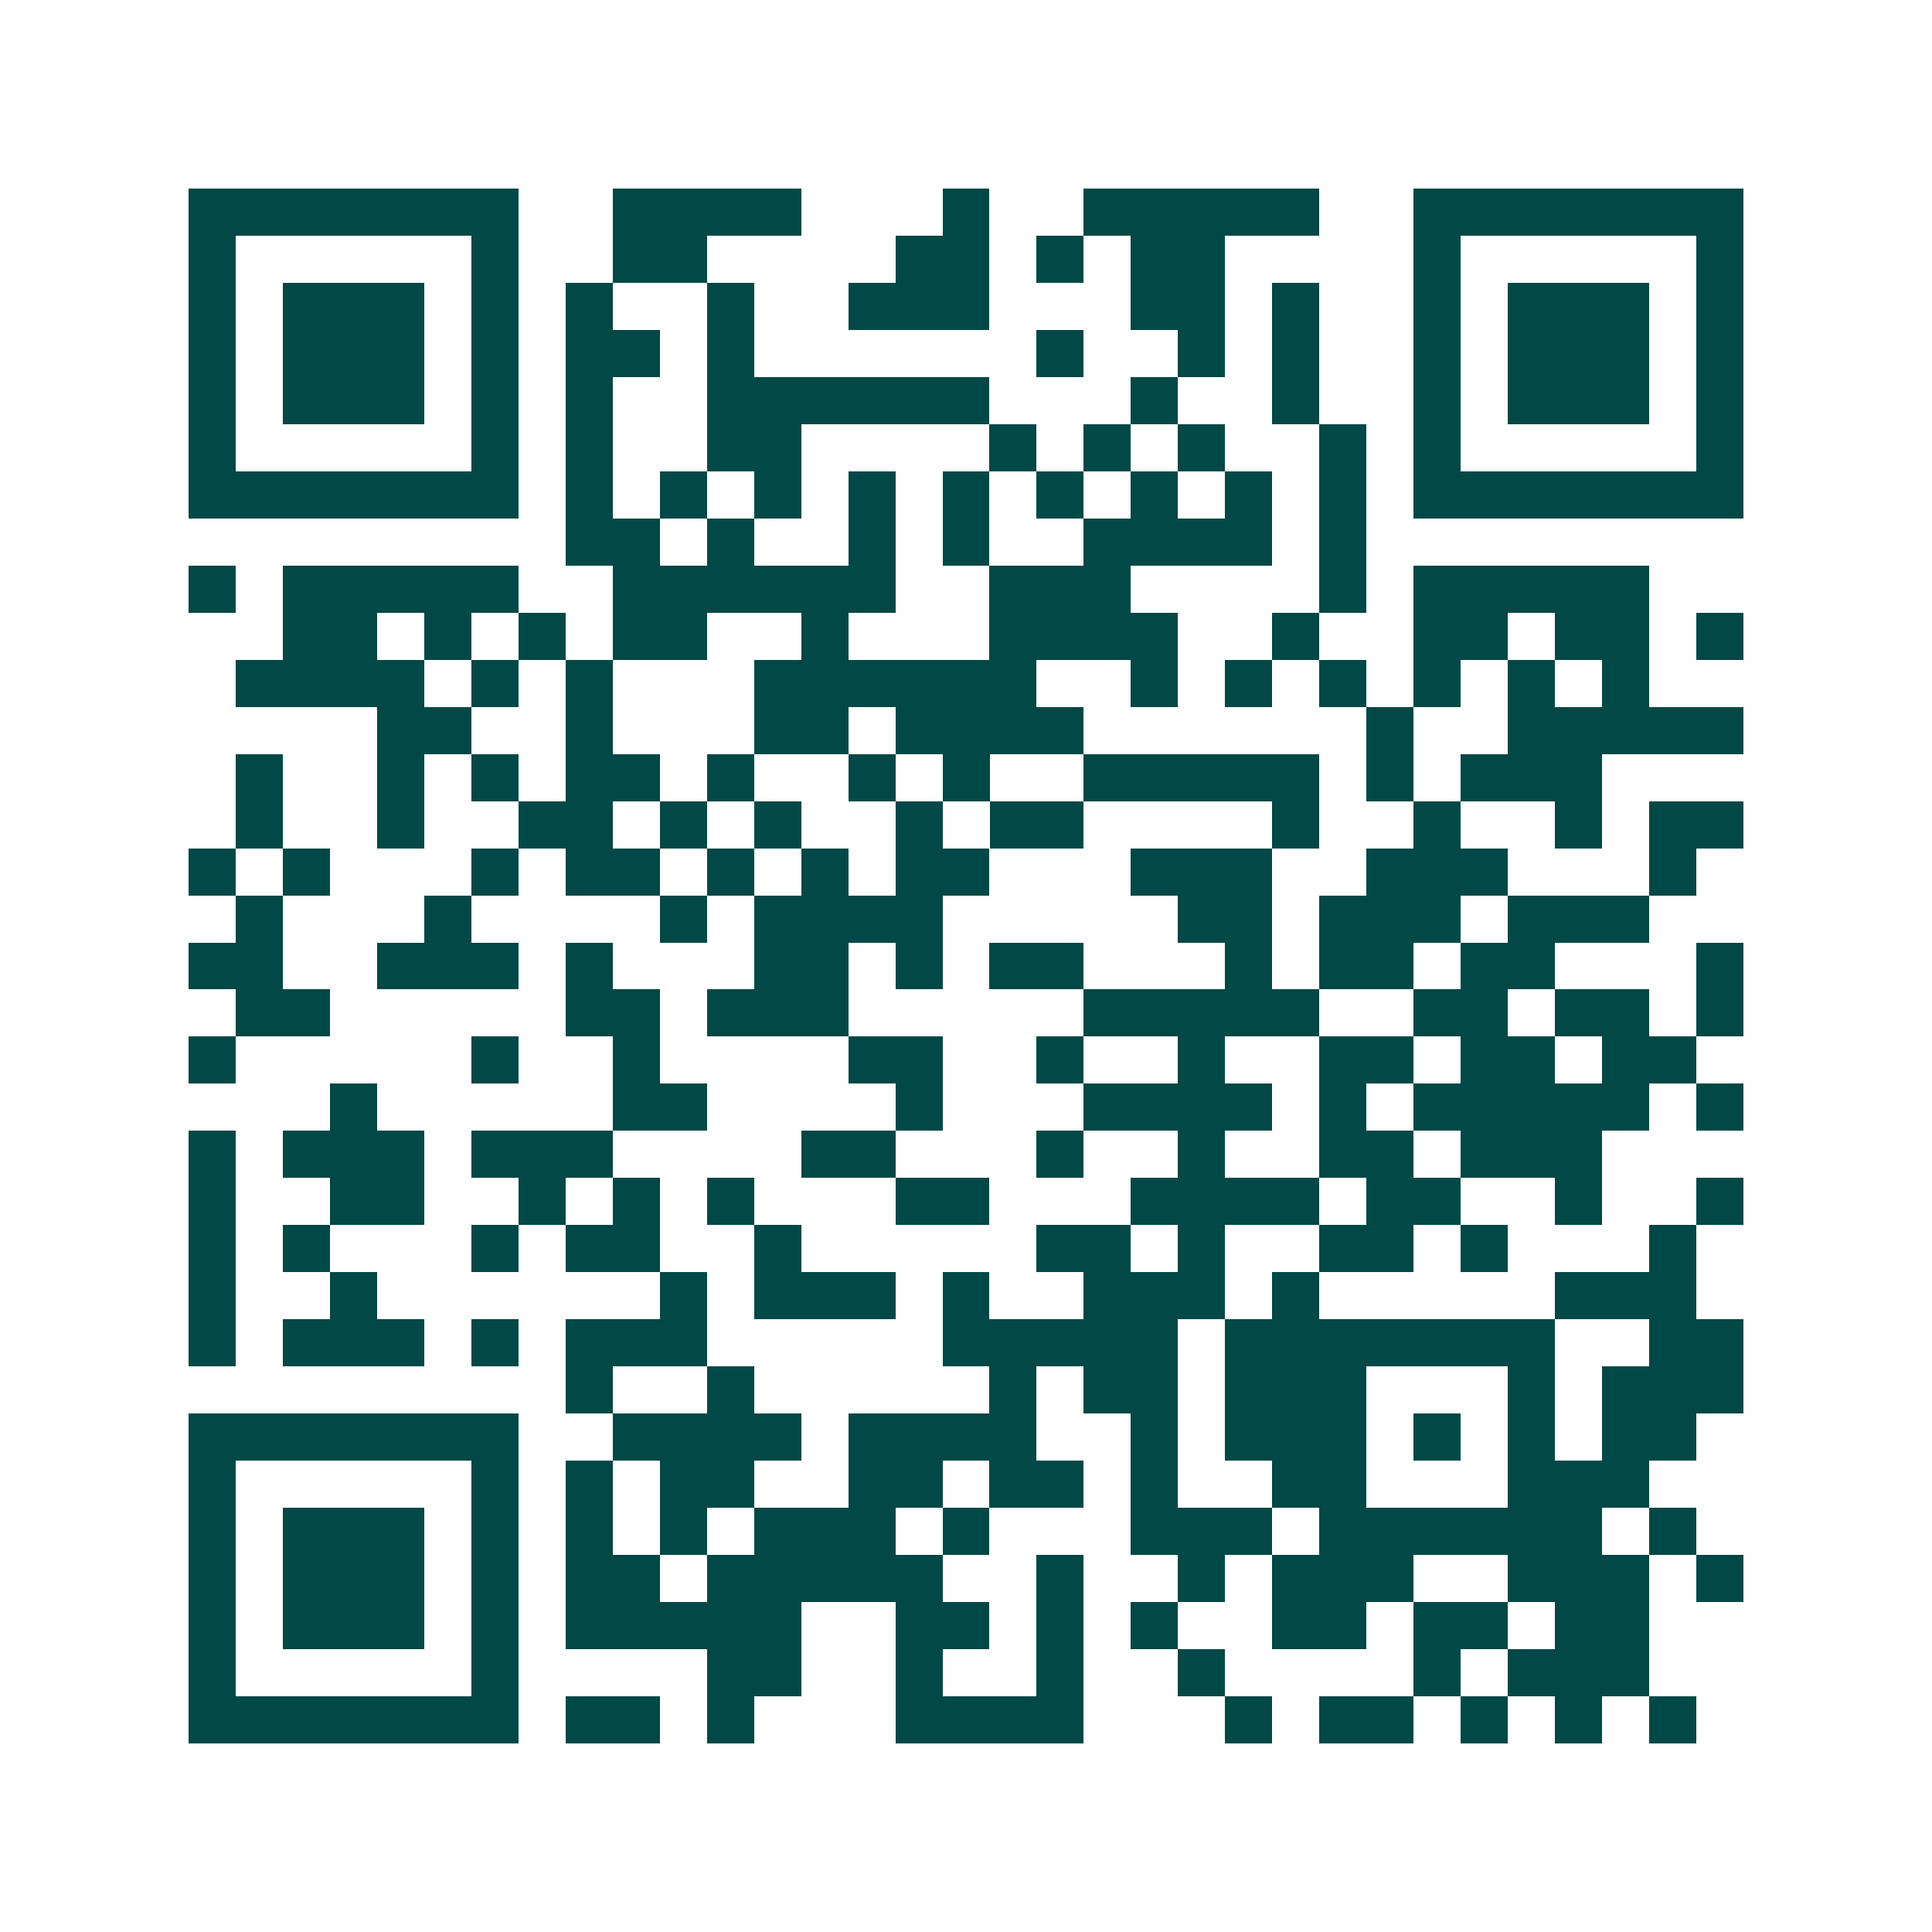 <svg xmlns="http://www.w3.org/2000/svg" width="200" height="200" viewBox="0 0 41 41" shape-rendering="crispEdges"><path fill="#ffffff" d="M0 0h41v41H0z"/><path stroke="#014847" d="M4 4.5h7m2 0h4m3 0h1m2 0h5m2 0h7M4 5.5h1m5 0h1m2 0h2m4 0h2m1 0h1m1 0h2m4 0h1m5 0h1M4 6.5h1m1 0h3m1 0h1m1 0h1m2 0h1m2 0h3m3 0h2m1 0h1m2 0h1m1 0h3m1 0h1M4 7.5h1m1 0h3m1 0h1m1 0h2m1 0h1m6 0h1m2 0h1m1 0h1m2 0h1m1 0h3m1 0h1M4 8.5h1m1 0h3m1 0h1m1 0h1m2 0h6m3 0h1m2 0h1m2 0h1m1 0h3m1 0h1M4 9.5h1m5 0h1m1 0h1m2 0h2m4 0h1m1 0h1m1 0h1m2 0h1m1 0h1m5 0h1M4 10.5h7m1 0h1m1 0h1m1 0h1m1 0h1m1 0h1m1 0h1m1 0h1m1 0h1m1 0h1m1 0h7M12 11.5h2m1 0h1m2 0h1m1 0h1m2 0h4m1 0h1M4 12.5h1m1 0h5m2 0h6m2 0h3m4 0h1m1 0h5M6 13.5h2m1 0h1m1 0h1m1 0h2m2 0h1m3 0h4m2 0h1m2 0h2m1 0h2m1 0h1M5 14.5h4m1 0h1m1 0h1m3 0h6m2 0h1m1 0h1m1 0h1m1 0h1m1 0h1m1 0h1M8 15.5h2m2 0h1m3 0h2m1 0h4m6 0h1m2 0h5M5 16.5h1m2 0h1m1 0h1m1 0h2m1 0h1m2 0h1m1 0h1m2 0h5m1 0h1m1 0h3M5 17.5h1m2 0h1m2 0h2m1 0h1m1 0h1m2 0h1m1 0h2m4 0h1m2 0h1m2 0h1m1 0h2M4 18.5h1m1 0h1m3 0h1m1 0h2m1 0h1m1 0h1m1 0h2m3 0h3m2 0h3m3 0h1M5 19.5h1m3 0h1m4 0h1m1 0h4m5 0h2m1 0h3m1 0h3M4 20.5h2m2 0h3m1 0h1m3 0h2m1 0h1m1 0h2m3 0h1m1 0h2m1 0h2m3 0h1M5 21.5h2m5 0h2m1 0h3m5 0h5m2 0h2m1 0h2m1 0h1M4 22.5h1m5 0h1m2 0h1m4 0h2m2 0h1m2 0h1m2 0h2m1 0h2m1 0h2M7 23.5h1m5 0h2m4 0h1m3 0h4m1 0h1m1 0h5m1 0h1M4 24.5h1m1 0h3m1 0h3m4 0h2m3 0h1m2 0h1m2 0h2m1 0h3M4 25.5h1m2 0h2m2 0h1m1 0h1m1 0h1m3 0h2m3 0h4m1 0h2m2 0h1m2 0h1M4 26.5h1m1 0h1m3 0h1m1 0h2m2 0h1m5 0h2m1 0h1m2 0h2m1 0h1m3 0h1M4 27.5h1m2 0h1m6 0h1m1 0h3m1 0h1m2 0h3m1 0h1m5 0h3M4 28.5h1m1 0h3m1 0h1m1 0h3m5 0h5m1 0h7m2 0h2M12 29.5h1m2 0h1m5 0h1m1 0h2m1 0h3m3 0h1m1 0h3M4 30.5h7m2 0h4m1 0h4m2 0h1m1 0h3m1 0h1m1 0h1m1 0h2M4 31.5h1m5 0h1m1 0h1m1 0h2m2 0h2m1 0h2m1 0h1m2 0h2m3 0h3M4 32.5h1m1 0h3m1 0h1m1 0h1m1 0h1m1 0h3m1 0h1m3 0h3m1 0h6m1 0h1M4 33.5h1m1 0h3m1 0h1m1 0h2m1 0h5m2 0h1m2 0h1m1 0h3m2 0h3m1 0h1M4 34.5h1m1 0h3m1 0h1m1 0h5m2 0h2m1 0h1m1 0h1m2 0h2m1 0h2m1 0h2M4 35.5h1m5 0h1m4 0h2m2 0h1m2 0h1m2 0h1m4 0h1m1 0h3M4 36.5h7m1 0h2m1 0h1m3 0h4m3 0h1m1 0h2m1 0h1m1 0h1m1 0h1"/></svg>
